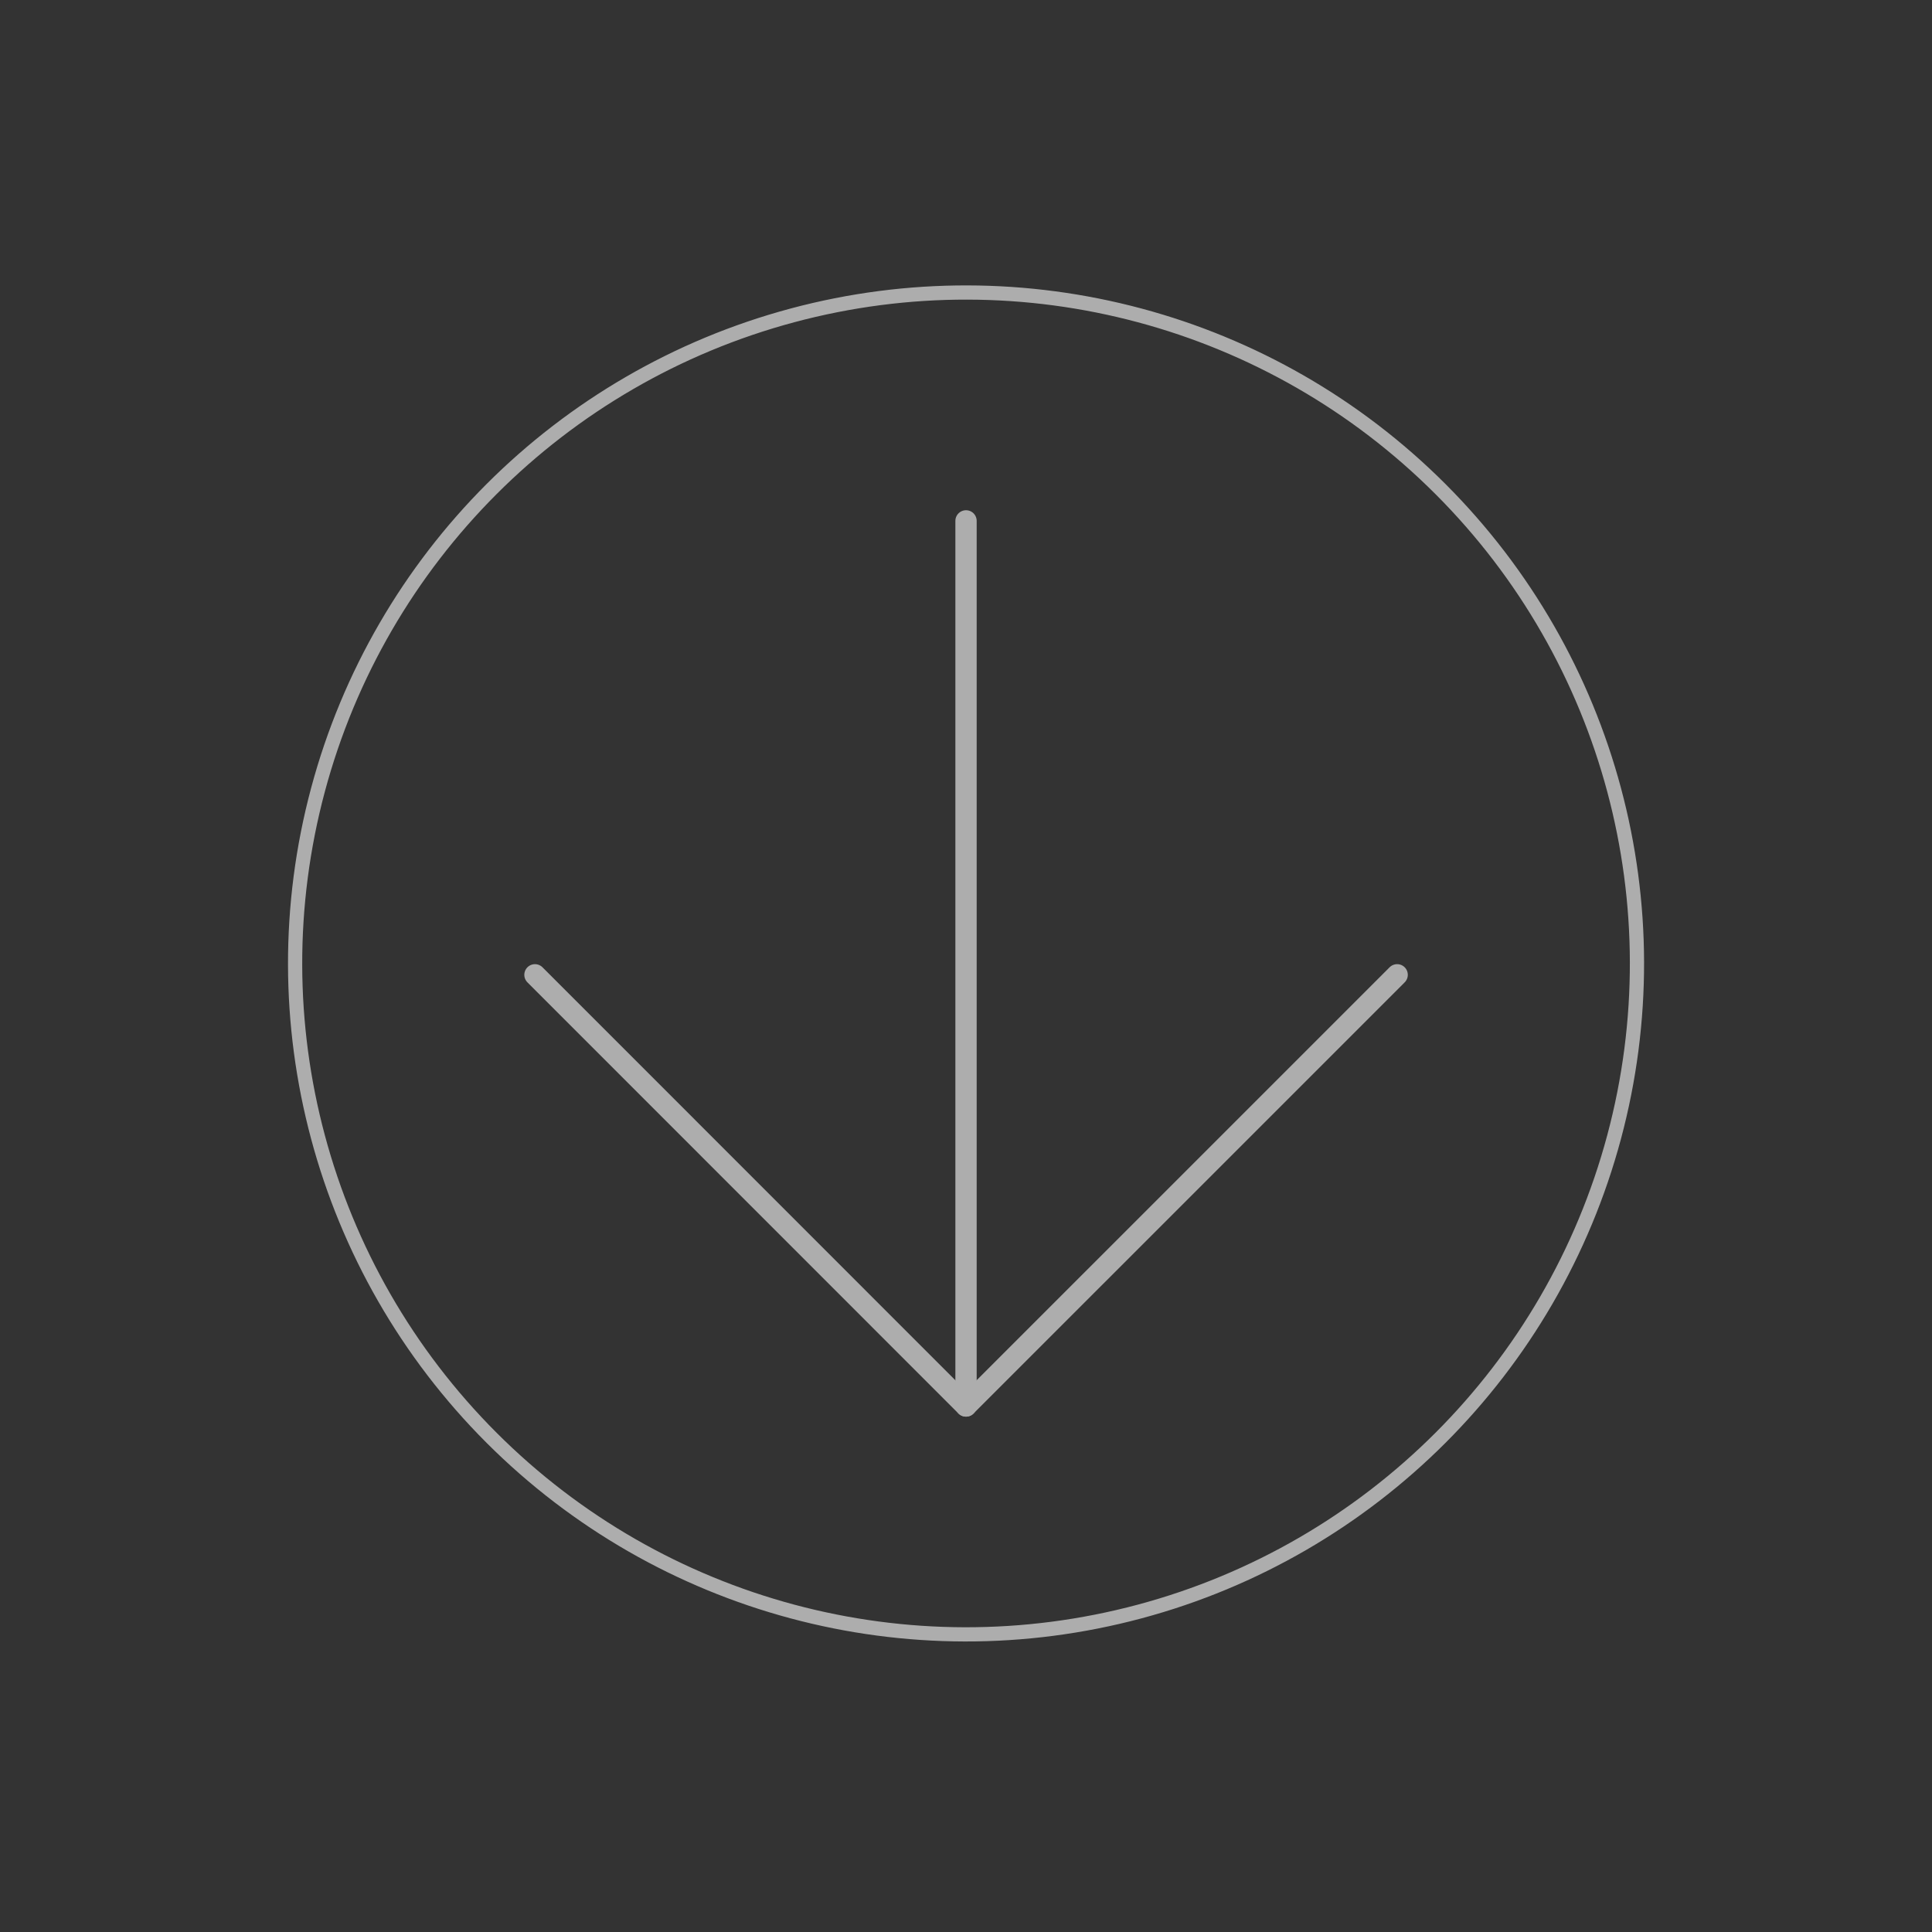 <svg xmlns="http://www.w3.org/2000/svg" width="95" height="95" viewBox="0 0 136 136" fill="none">
  <rect x="0" y="0" width="136" height="136" fill="#333333" stroke="none"/>
  <g opacity="0.6">
    <circle cx="68.003" cy="67.82" r="47.228" transform="rotate(135 68.003 67.82)" stroke="white"/>
    <path d="M68.002 98.973L68.002 36.667" stroke="white" stroke-width="1.5" stroke-linecap="round" stroke-linejoin="round"/>
    <path d="M98.35 68.62L67.999 98.971L37.658 68.621" stroke="white" stroke-width="1.5" stroke-linecap="round" stroke-linejoin="round"/>
  </g>
</svg>